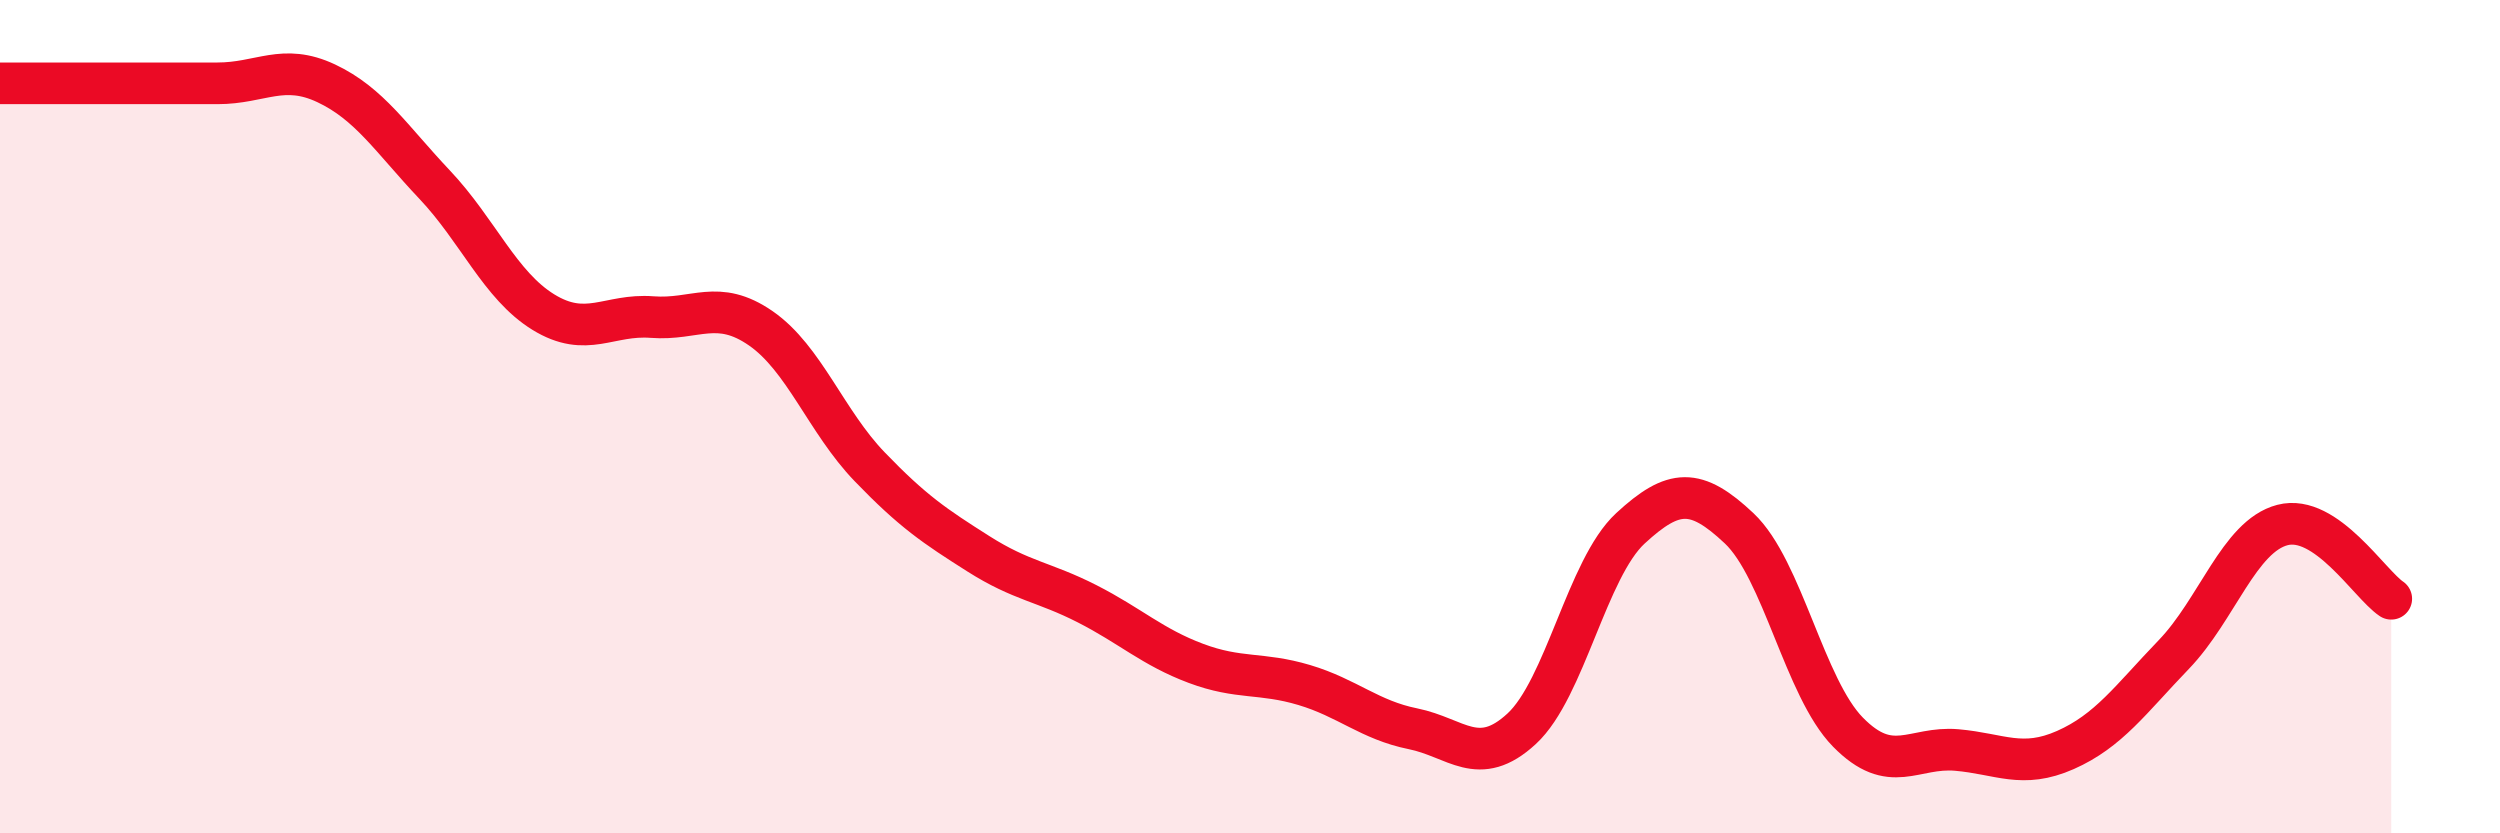 
    <svg width="60" height="20" viewBox="0 0 60 20" xmlns="http://www.w3.org/2000/svg">
      <path
        d="M 0,2 C 0.52,2 1.57,2 2.61,2 C 3.65,2 4.18,2 5.22,2 C 6.26,2 6.79,1.51 7.83,2 C 8.87,2.49 9.39,3.33 10.43,4.43 C 11.47,5.53 12,6.85 13.04,7.49 C 14.08,8.13 14.61,7.53 15.65,7.61 C 16.69,7.69 17.22,7.16 18.26,7.88 C 19.3,8.6 19.83,10.12 20.87,11.2 C 21.91,12.28 22.44,12.63 23.48,13.29 C 24.52,13.95 25.05,13.96 26.09,14.49 C 27.13,15.02 27.66,15.53 28.7,15.92 C 29.74,16.31 30.26,16.13 31.3,16.44 C 32.34,16.75 32.87,17.28 33.91,17.49 C 34.95,17.7 35.48,18.45 36.52,17.49 C 37.56,16.53 38.09,13.64 39.13,12.68 C 40.17,11.72 40.7,11.7 41.74,12.68 C 42.78,13.66 43.31,16.51 44.35,17.57 C 45.39,18.63 45.92,17.91 46.96,18 C 48,18.09 48.53,18.46 49.57,18 C 50.61,17.54 51.13,16.79 52.17,15.71 C 53.21,14.63 53.74,12.87 54.78,12.6 C 55.82,12.33 56.87,14.02 57.39,14.37L57.39 20L0 20Z"
        fill="#EB0A25"
        opacity="0.1"
        stroke-linecap="round"
        stroke-linejoin="round"
      />
      <path
        d="M 0,2 C 0.52,2 1.57,2 2.61,2 C 3.65,2 4.18,2 5.22,2 C 6.26,2 6.79,1.51 7.83,2 C 8.87,2.49 9.39,3.33 10.43,4.43 C 11.47,5.53 12,6.85 13.04,7.49 C 14.08,8.13 14.61,7.53 15.65,7.61 C 16.69,7.69 17.22,7.16 18.26,7.88 C 19.3,8.6 19.83,10.12 20.87,11.2 C 21.91,12.28 22.44,12.63 23.48,13.29 C 24.52,13.95 25.05,13.96 26.09,14.49 C 27.13,15.02 27.66,15.53 28.7,15.92 C 29.74,16.31 30.26,16.13 31.3,16.44 C 32.34,16.75 32.87,17.28 33.91,17.49 C 34.95,17.7 35.48,18.45 36.52,17.49 C 37.56,16.53 38.09,13.64 39.13,12.68 C 40.17,11.72 40.7,11.7 41.74,12.68 C 42.78,13.66 43.31,16.51 44.35,17.57 C 45.39,18.63 45.92,17.91 46.96,18 C 48,18.09 48.53,18.46 49.57,18 C 50.61,17.54 51.13,16.79 52.17,15.71 C 53.21,14.63 53.74,12.87 54.78,12.6 C 55.82,12.33 56.87,14.02 57.39,14.37"
        stroke="#EB0A25"
        stroke-width="1"
        fill="none"
        stroke-linecap="round"
        stroke-linejoin="round"
      />
    </svg>
  